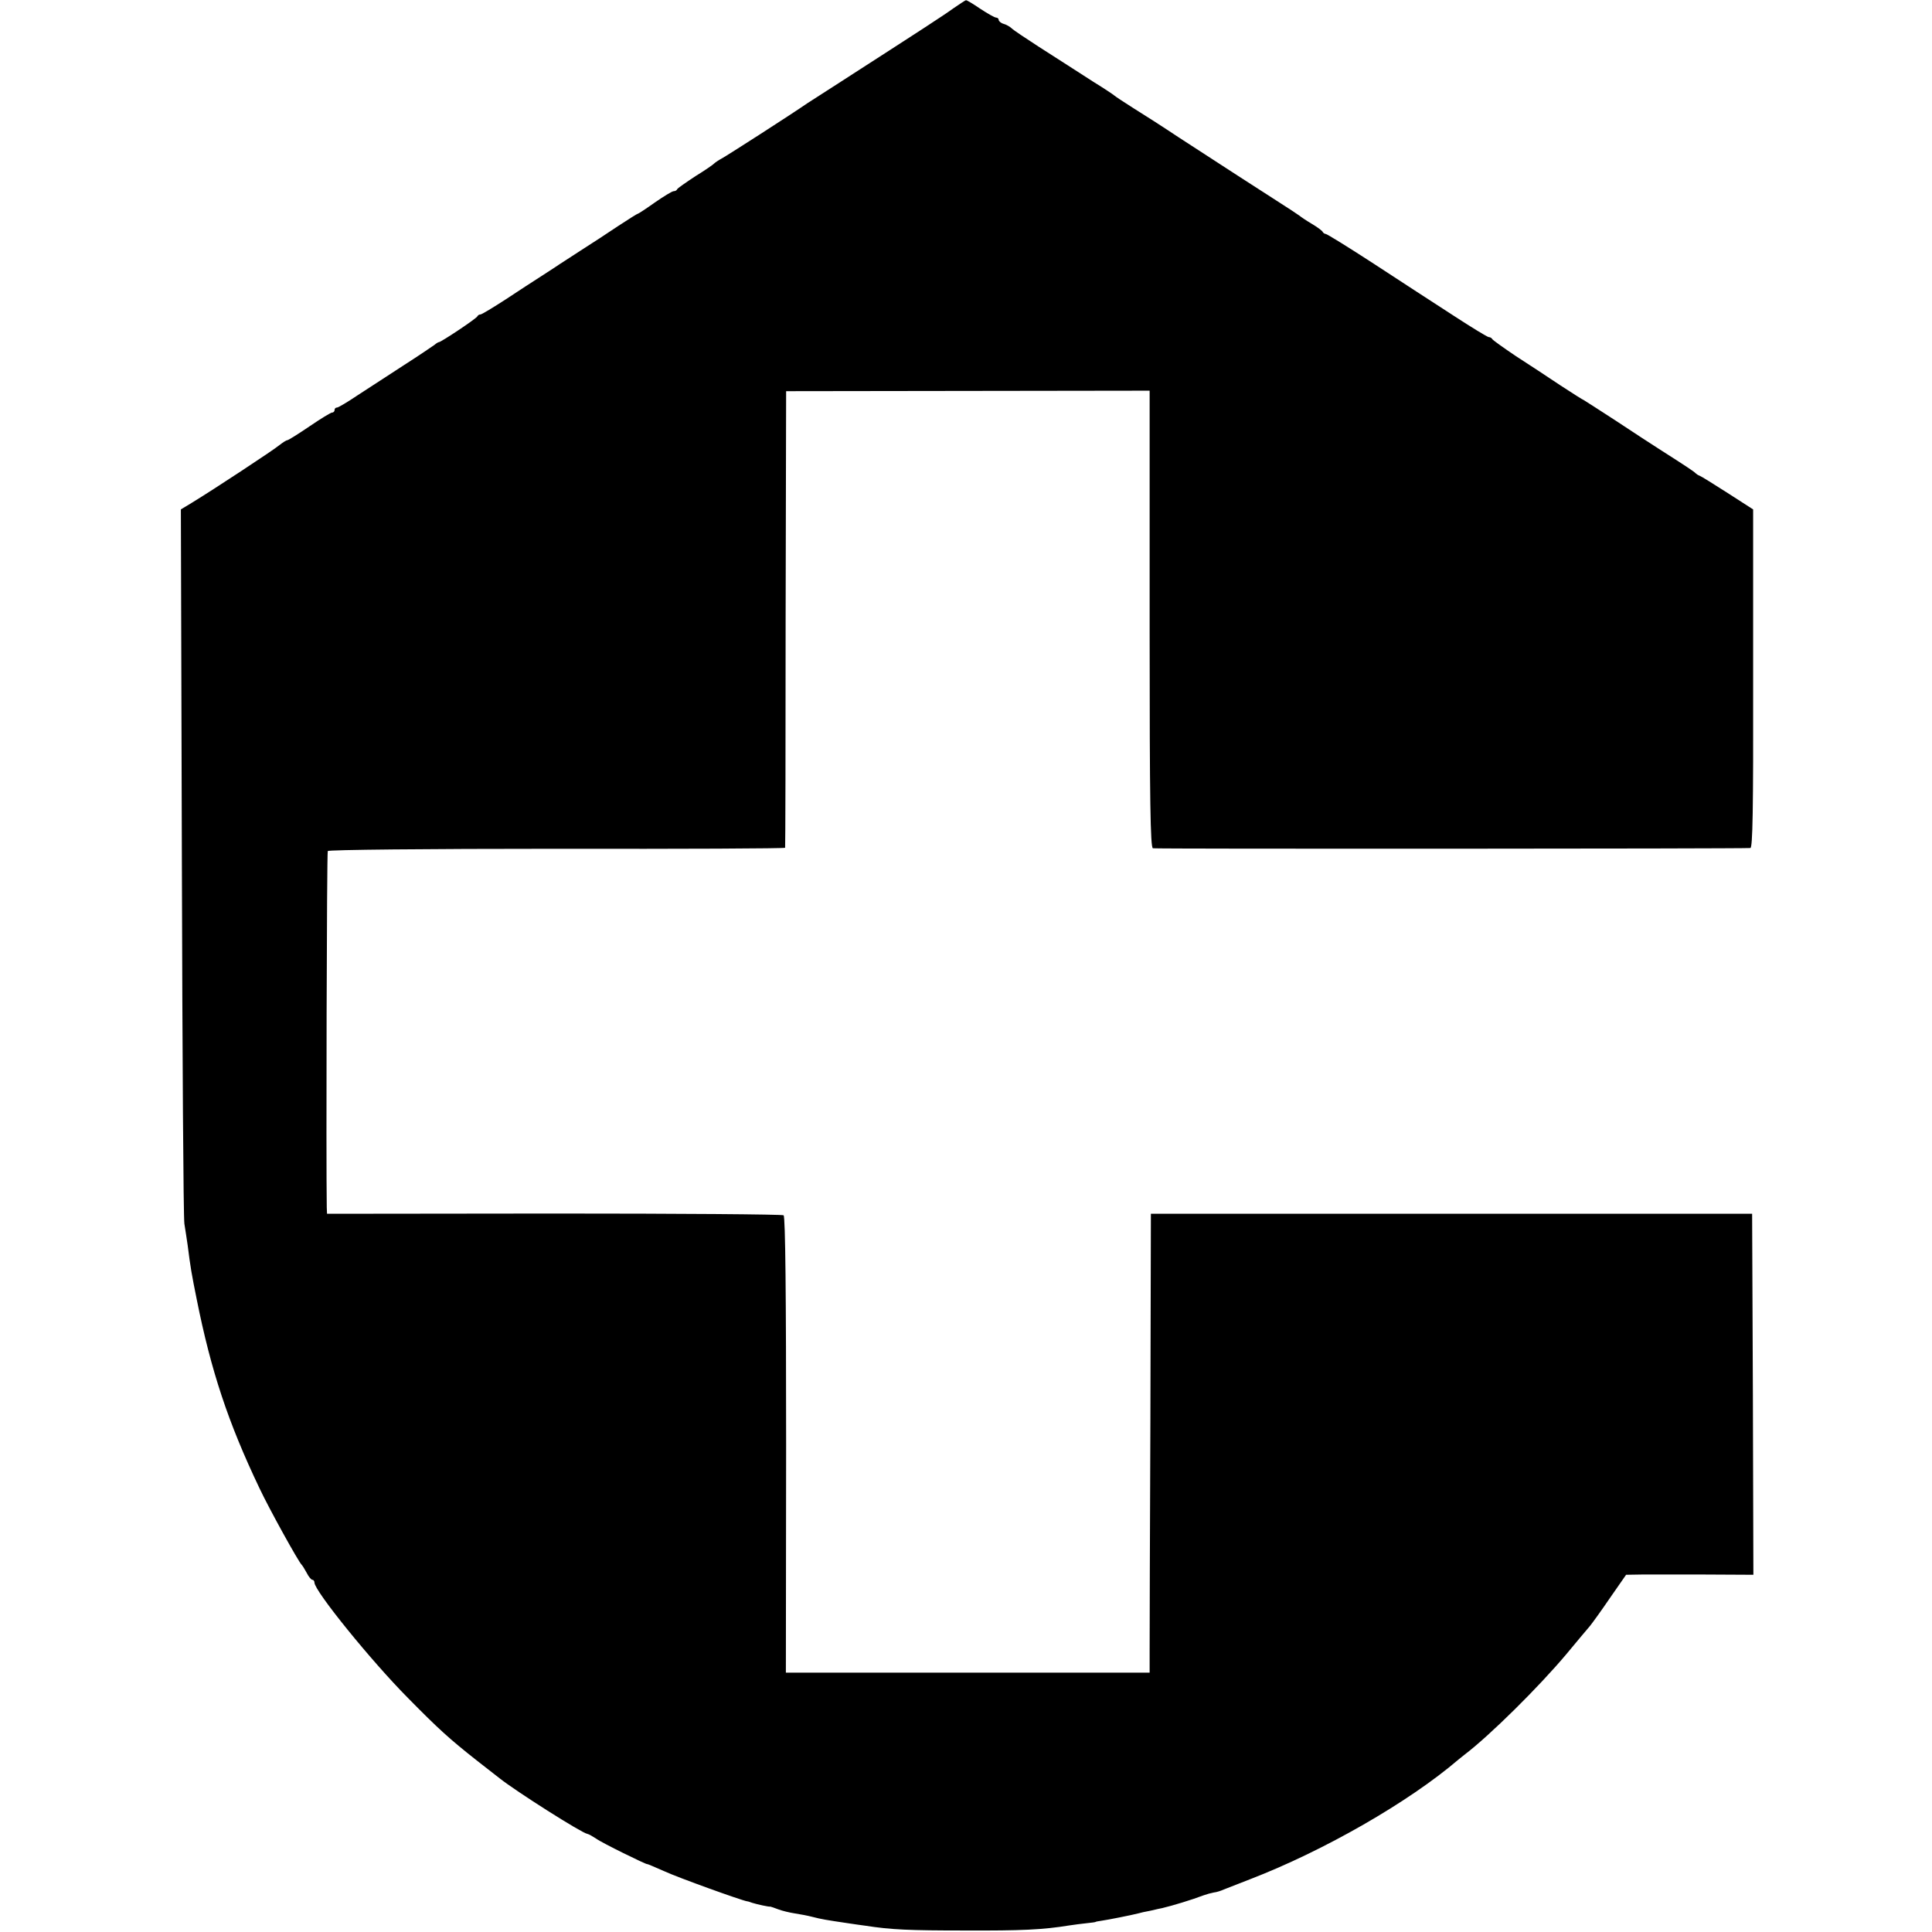 <?xml version="1.0" standalone="no"?>
<!DOCTYPE svg PUBLIC "-//W3C//DTD SVG 20010904//EN"
 "http://www.w3.org/TR/2001/REC-SVG-20010904/DTD/svg10.dtd">
<svg version="1.0" xmlns="http://www.w3.org/2000/svg"
 width="768pt" height="768pt" viewBox="0 0 768 768"
 preserveAspectRatio="xMidYMid meet">
<g transform="translate(0,768) scale(0.1,-0.1)"
fill="#000000" stroke="none">
<path d="M3790 7647 c-40 -29 -128 -86 -468 -305 -53 -34 -104 -67 -112 -72
-65 -45 -322 -210 -341 -220 -13 -7 -26 -16 -29 -19 -3 -4 -36 -27 -75 -51
-38 -25 -71 -48 -73 -52 -2 -5 -8 -8 -14 -8 -6 0 -39 -20 -75 -45 -35 -25 -66
-45 -68 -45 -3 0 -37 -22 -77 -48 -40 -27 -109 -72 -153 -100 -44 -29 -87 -56
-95 -62 -8 -5 -35 -23 -60 -39 -25 -16 -87 -56 -138 -90 -51 -33 -97 -61 -102
-61 -5 0 -10 -3 -12 -7 -3 -9 -145 -103 -153 -103 -3 0 -11 -5 -18 -11 -7 -5
-61 -42 -122 -81 -60 -39 -143 -93 -183 -119 -40 -27 -77 -49 -82 -49 -6 0
-10 -4 -10 -10 0 -5 -4 -10 -10 -10 -5 0 -46 -25 -90 -55 -44 -30 -84 -55 -88
-55 -4 0 -18 -9 -32 -20 -24 -20 -261 -176 -348 -229 l-43 -26 4 -1400 c2
-770 6 -1418 10 -1440 4 -22 9 -60 13 -85 11 -88 16 -116 36 -215 57 -285 125
-490 249 -750 40 -85 156 -294 168 -305 3 -3 12 -17 20 -32 8 -16 18 -28 23
-28 4 0 8 -5 8 -11 0 -33 226 -312 372 -459 120 -122 164 -162 273 -248 44
-34 85 -66 91 -71 64 -51 327 -218 349 -221 6 -1 21 -10 35 -19 23 -17 197
-102 202 -101 2 1 33 -13 70 -29 54 -25 307 -116 328 -119 3 0 12 -3 20 -6 19
-6 69 -17 72 -15 2 0 16 -5 32 -11 16 -6 45 -13 65 -16 20 -3 52 -9 71 -14 35
-9 52 -12 140 -25 25 -4 56 -8 70 -10 103 -16 175 -19 395 -19 226 -1 310 3
415 20 19 3 51 7 70 9 19 2 35 4 35 5 0 1 11 3 25 5 22 3 118 22 145 29 6 2
28 7 50 11 22 5 42 10 45 10 42 10 118 33 165 51 11 4 29 9 40 11 11 1 29 7
40 12 11 4 58 23 105 41 293 113 631 307 827 475 7 5 18 15 25 20 100 76 295
269 405 400 41 50 83 99 93 111 9 11 46 62 80 112 l64 92 61 1 c33 0 147 0
253 0 l192 -1 -2 718 -3 717 -1195 0 -1195 0 -2 -820 c-2 -451 -3 -861 -3
-912 l0 -92 -723 0 -723 0 1 906 c0 592 -3 907 -10 912 -5 4 -416 7 -912 7
l-903 -1 -1 25 c-3 174 0 1411 4 1417 3 5 389 9 911 9 498 -1 906 1 907 4 1 3
2 412 2 910 l2 905 723 1 722 1 0 -56 c0 -31 0 -439 0 -907 0 -671 3 -853 13
-856 10 -3 2333 -2 2375 1 9 1 12 142 11 674 l0 672 -101 65 c-56 36 -106 67
-112 69 -6 2 -13 7 -16 10 -5 6 -38 28 -140 93 -30 19 -111 72 -179 117 -68
44 -125 81 -126 81 -2 0 -43 26 -92 58 -48 32 -128 85 -178 117 -49 33 -91 63
-93 67 -2 4 -8 8 -14 8 -5 0 -69 39 -141 86 -73 47 -214 139 -315 205 -100 65
-187 119 -192 119 -4 0 -10 4 -12 8 -1 4 -21 19 -43 32 -22 13 -44 28 -50 33
-5 4 -46 31 -90 59 -83 53 -200 129 -391 253 -60 40 -141 92 -180 116 -38 24
-71 46 -74 49 -3 3 -40 28 -84 55 -43 28 -89 57 -101 65 -13 8 -65 42 -117 75
-51 33 -99 65 -106 72 -6 6 -21 15 -32 18 -11 3 -20 11 -20 16 0 5 -5 9 -10 9
-6 0 -34 16 -63 35 -28 19 -54 35 -57 34 -3 0 -25 -15 -50 -32z"/>
</g>
</svg>
